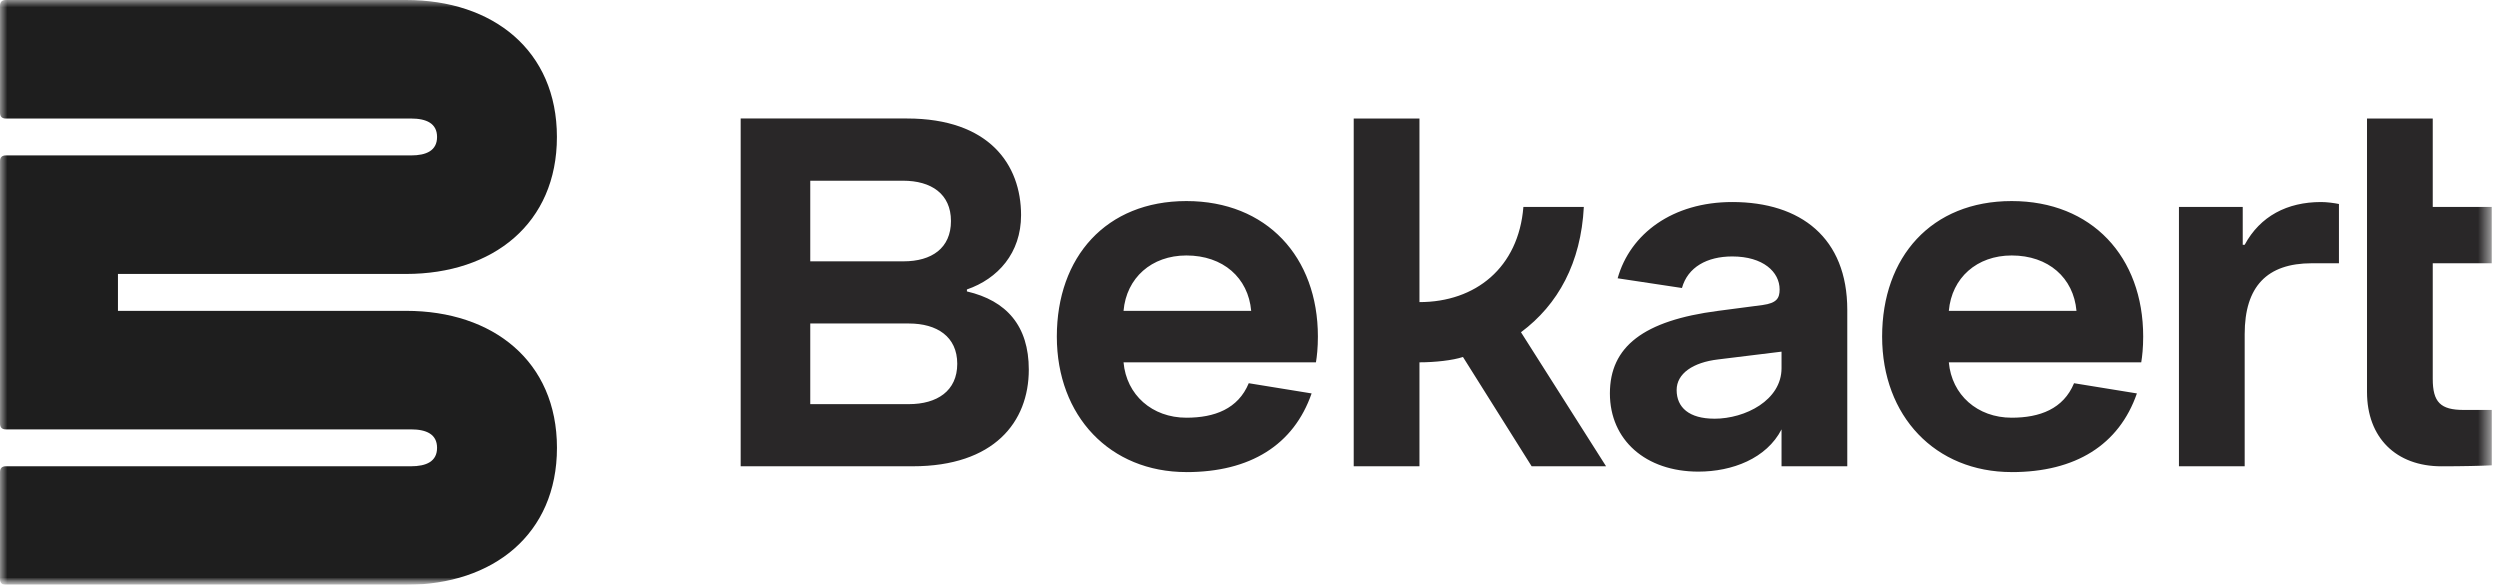 <svg width="171" height="40" viewBox="0 0 171 40" fill="none" xmlns="http://www.w3.org/2000/svg">
<mask id="mask0_3837_599" style="mask-type:luminance" maskUnits="userSpaceOnUse" x="0" y="0" width="171" height="40">
<path d="M170.435 0H0V40H170.435V0Z" fill="white"/>
</mask>
<g mask="url(#mask0_3837_599)">
<g style="mix-blend-mode:multiply">
<path d="M168.517 28.04C166.93 28.04 166.4 27.509 166.4 25.913V18.007H170.435V14.154H166.4V8.107H161.903V26.811C161.903 29.935 163.888 31.895 166.997 31.895C168.453 31.895 169.807 31.862 170.437 31.828V28.04H168.519H168.517ZM153.405 14.152H149.04V31.893H153.536V22.856C153.536 19.601 155.057 18.007 158.133 18.007H159.984V13.953C159.653 13.886 159.158 13.819 158.761 13.819C156.446 13.819 154.595 14.783 153.536 16.743H153.403V14.152H153.405ZM133.3 21.262C133.498 19.003 135.218 17.474 137.599 17.474C140.111 17.474 141.831 19.001 142.031 21.262H133.3ZM137.599 32.292C141.964 32.292 144.941 30.433 146.164 26.91L141.865 26.212C141.137 27.973 139.517 28.571 137.599 28.571C135.251 28.571 133.498 27.01 133.3 24.783H146.461C146.528 24.384 146.594 23.786 146.594 23.021C146.594 17.572 143.09 13.753 137.599 13.753C132.108 13.753 128.737 17.574 128.737 23.021C128.737 28.468 132.375 32.29 137.599 32.29M117.261 28.638C115.541 28.638 114.682 27.873 114.682 26.678C114.682 25.547 115.807 24.785 117.525 24.584L121.857 24.053V25.184C121.857 27.376 119.378 28.64 117.261 28.64M121.857 31.893H126.354V21.195C126.354 16.279 123.18 13.819 118.484 13.819C114.416 13.819 111.506 15.978 110.647 19.035L115.046 19.699C115.443 18.27 116.766 17.541 118.486 17.541C120.603 17.541 121.726 18.604 121.726 19.799C121.726 20.397 121.528 20.729 120.568 20.863L117.525 21.262C112.398 21.927 110.117 23.721 110.117 26.91C110.117 30.098 112.565 32.259 116.169 32.259C118.484 32.259 120.832 31.362 121.857 29.369V31.893ZM109.855 31.893L104.035 22.725C106.581 20.832 108.137 17.973 108.334 14.154H104.2C103.869 18.308 100.926 20.664 97.091 20.664V8.107H92.594V31.893H97.091V24.783C98.15 24.783 99.372 24.649 100.067 24.417L104.763 31.891H109.857L109.855 31.893ZM76.85 21.262C77.048 19.003 78.768 17.474 81.149 17.474C83.662 17.474 85.382 19.001 85.581 21.262H76.85ZM81.149 32.292C85.515 32.292 88.491 30.433 89.714 26.91L85.415 26.212C84.687 27.973 83.067 28.571 81.149 28.571C78.801 28.571 77.048 27.01 76.85 24.783H90.011C90.078 24.384 90.144 23.786 90.144 23.021C90.144 17.572 86.64 13.753 81.149 13.753C75.659 13.753 72.287 17.574 72.287 23.021C72.287 28.468 75.925 32.29 81.149 32.29M55.422 27.641V22.127H62.169C64.087 22.127 65.476 23.023 65.476 24.885C65.476 26.747 64.087 27.643 62.169 27.643H55.422V27.641ZM65.046 15.117C65.046 16.977 63.723 17.875 61.805 17.875H55.422V12.361H61.772C63.689 12.361 65.046 13.257 65.046 15.119M50.662 31.893H62.433C67.988 31.893 70.37 28.87 70.37 25.282C70.37 22.292 68.849 20.564 66.137 19.933V19.799C68.255 19.068 69.841 17.307 69.841 14.716C69.841 11.26 67.66 8.105 62.038 8.105H50.662V31.891V31.893Z" fill="#292728"/>
</g>
<g style="mix-blend-mode:multiply">
<mask id="mask1_3837_599" style="mask-type:luminance" maskUnits="userSpaceOnUse" x="-2" y="-2" width="42" height="43">
<path d="M39.967 -1.463H-1.872V40.209H39.967V-1.463Z" fill="white"/>
</mask>
<g mask="url(#mask1_3837_599)">
<path d="M0 7.708C0 7.973 0.133 8.107 0.397 8.107H28.108C29.167 8.107 29.895 8.439 29.895 9.369C29.895 10.299 29.167 10.631 28.108 10.631H0.397C0.131 10.631 0 10.765 0 11.03V28.97C0 29.235 0.133 29.369 0.397 29.369H28.108C29.167 29.369 29.895 29.701 29.895 30.631C29.895 31.561 29.167 31.893 28.108 31.893H0.397C0.133 31.893 0 32.027 0 32.292V39.601C0 39.866 0.133 40 0.397 40H27.778C33.73 40 38.096 36.544 38.096 30.631C38.096 24.718 33.73 21.262 27.778 21.262H8.068V18.738H27.776C33.728 18.738 38.093 15.282 38.093 9.369C38.093 3.456 33.73 0 27.778 0H0.397C0.131 0 0 0.134 0 0.399V7.708Z" fill="#1E1E1E"/>
</g>
</g>
</g>
</svg>
